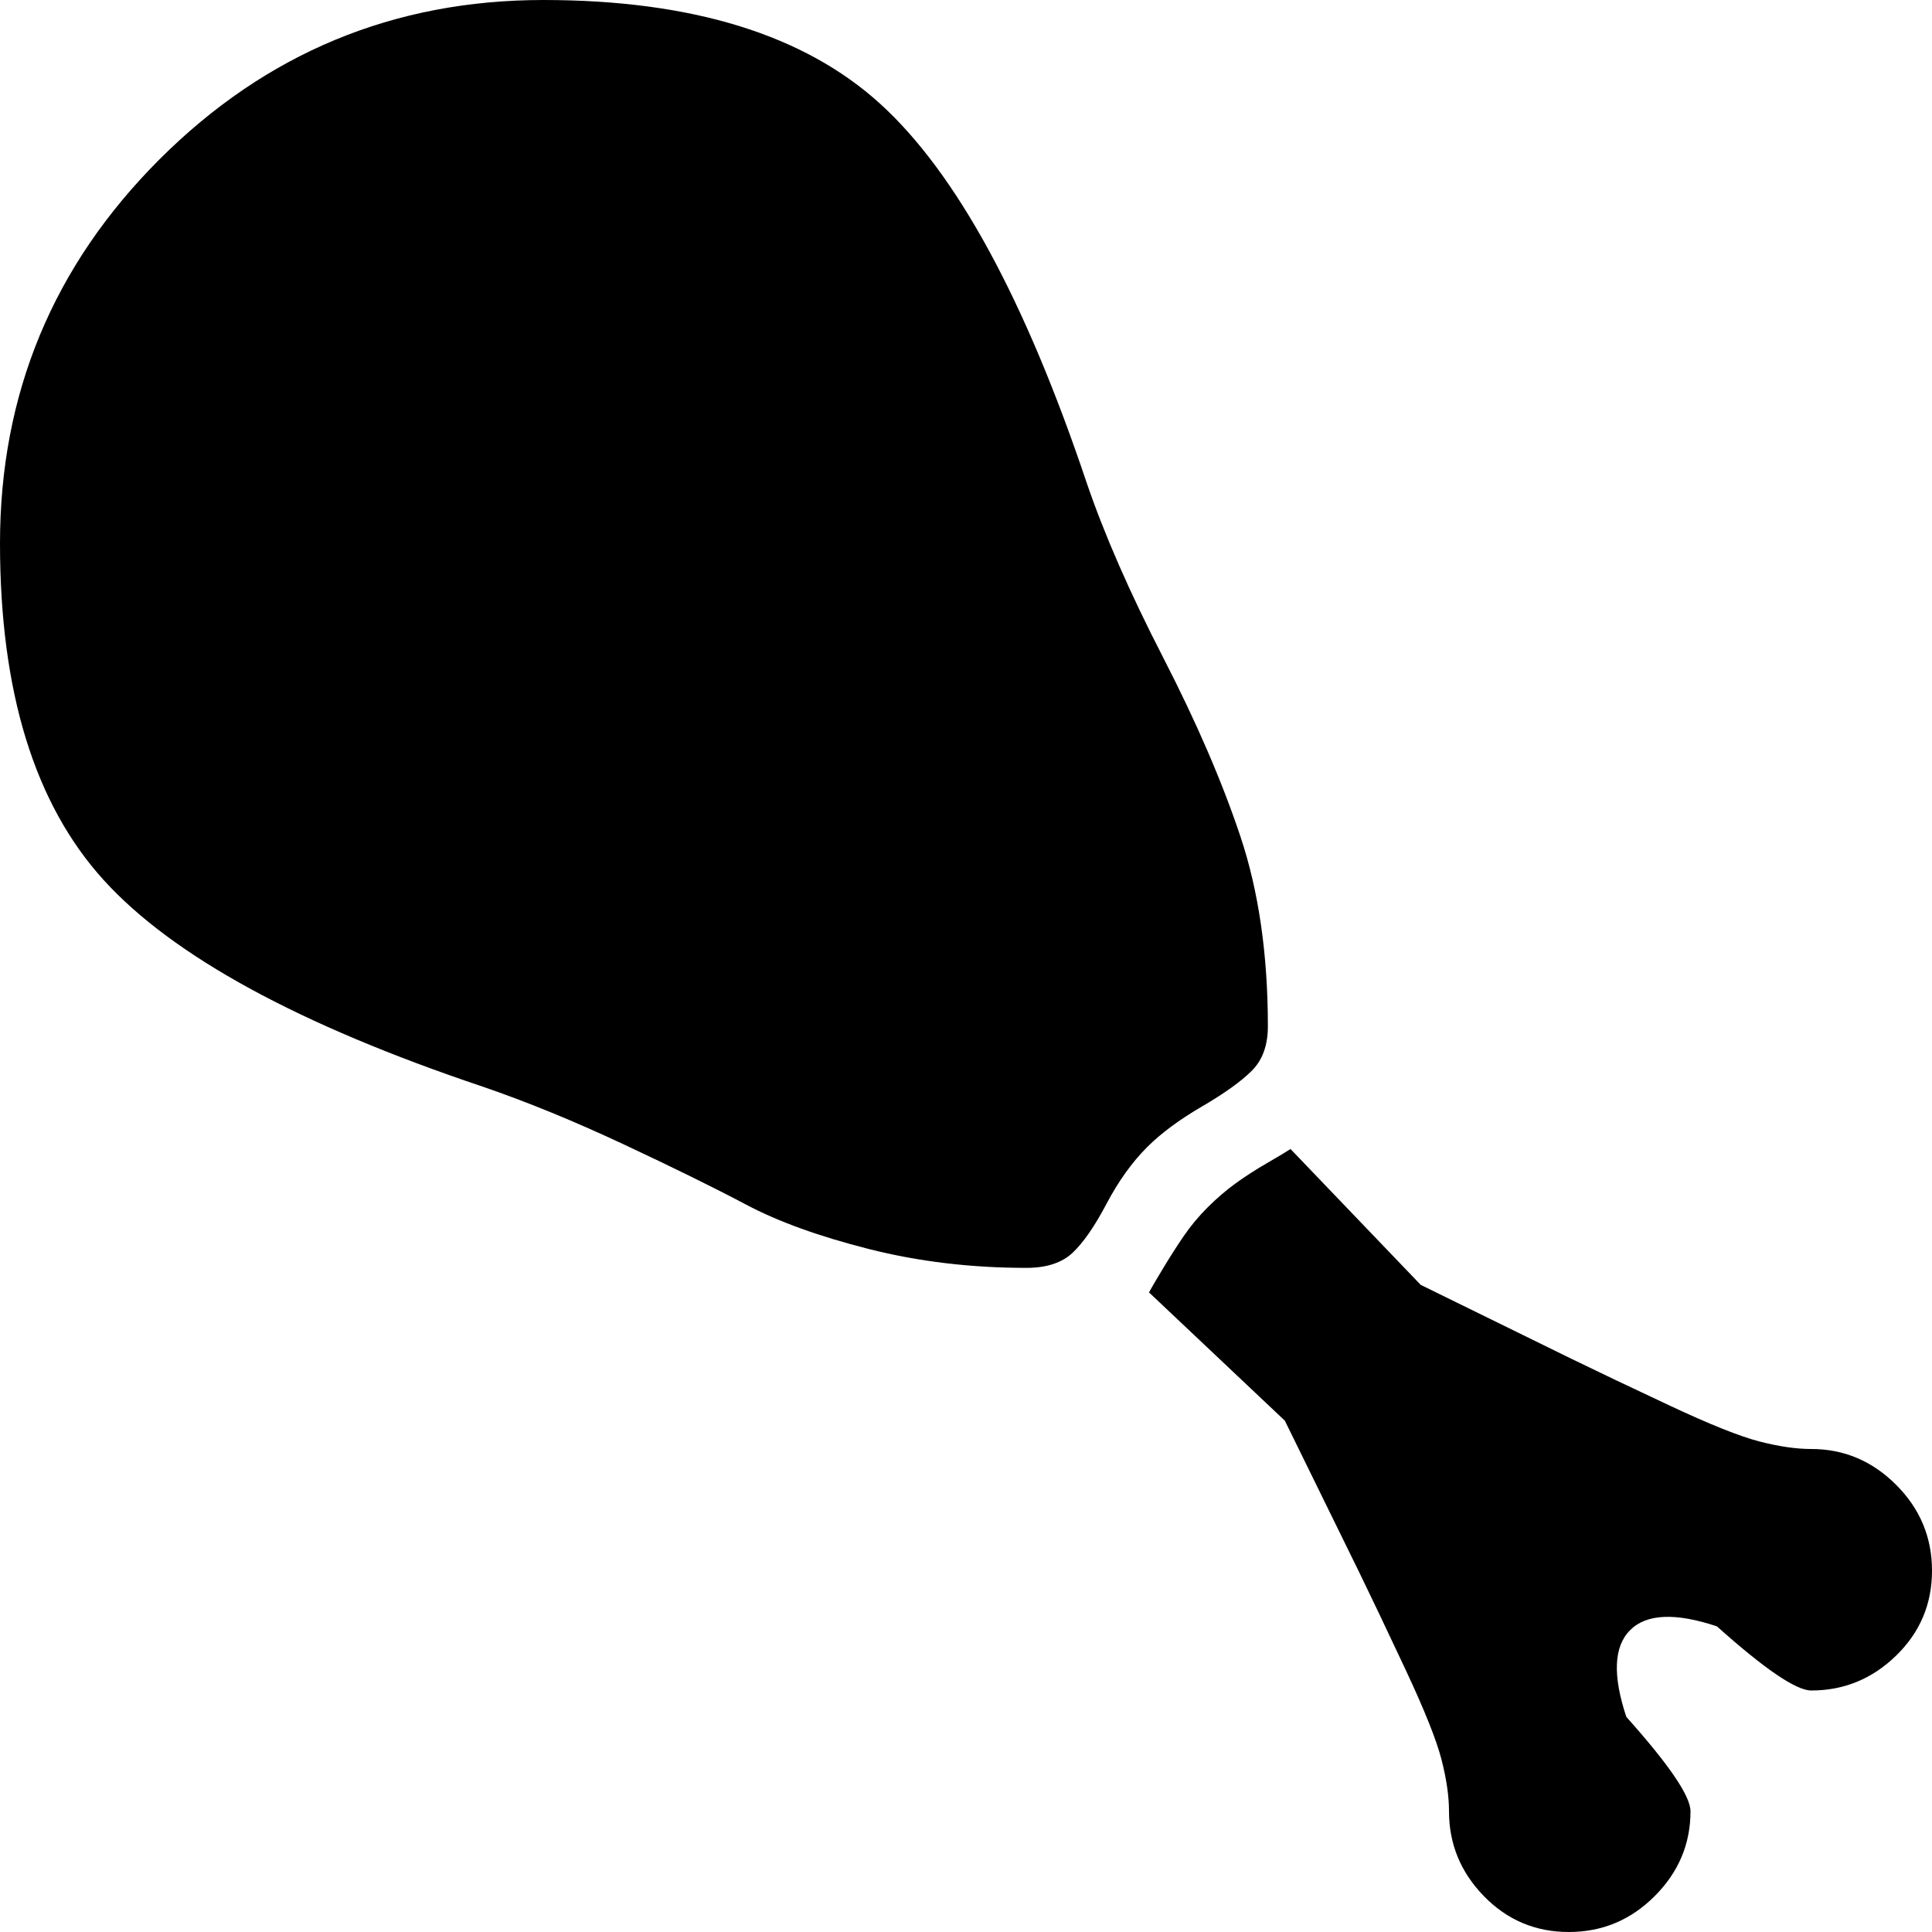 <?xml version="1.0" encoding="UTF-8"?> <svg xmlns="http://www.w3.org/2000/svg" xmlns:xlink="http://www.w3.org/1999/xlink" aria-hidden="true" role="img" class="iconify iconify--whh" width="1em" height="1em" preserveAspectRatio="xMidYMid meet" viewBox="0 0 1024 1024" style="transform: rotate(360deg);"> <path d="M960 896q-12 0-50-34q-33-11-46 2t-2 46q34 38 34 50q0 26-19 45t-45.5 19t-45-19t-18.5-45q0-12-4-27.5T745 885t-25-52.5t-39-79.5l-72-68q1-2 7-12t11.5-18t12.5-15t14.5-12.5t17-11T684 609l69 72q59 29 79.5 39t52.5 25t47.5 19t27.5 4q26 0 45 19t19 45.5t-19 45t-45 18.5zM608 608q-12 12-21.5 30t-18 26t-24.5 8q-44 0-83.5-10t-65-23.5t-65-32T256 576Q110 527 55 466.5T0 288Q0 169 84.5 84.5T288 0q118 0 178.5 55T576 256q14 41 40.5 92.5t41 95T672 544q0 15-8.5 23.5t-26.5 19t-29 21.5z" fill="currentColor"></path> </svg> 